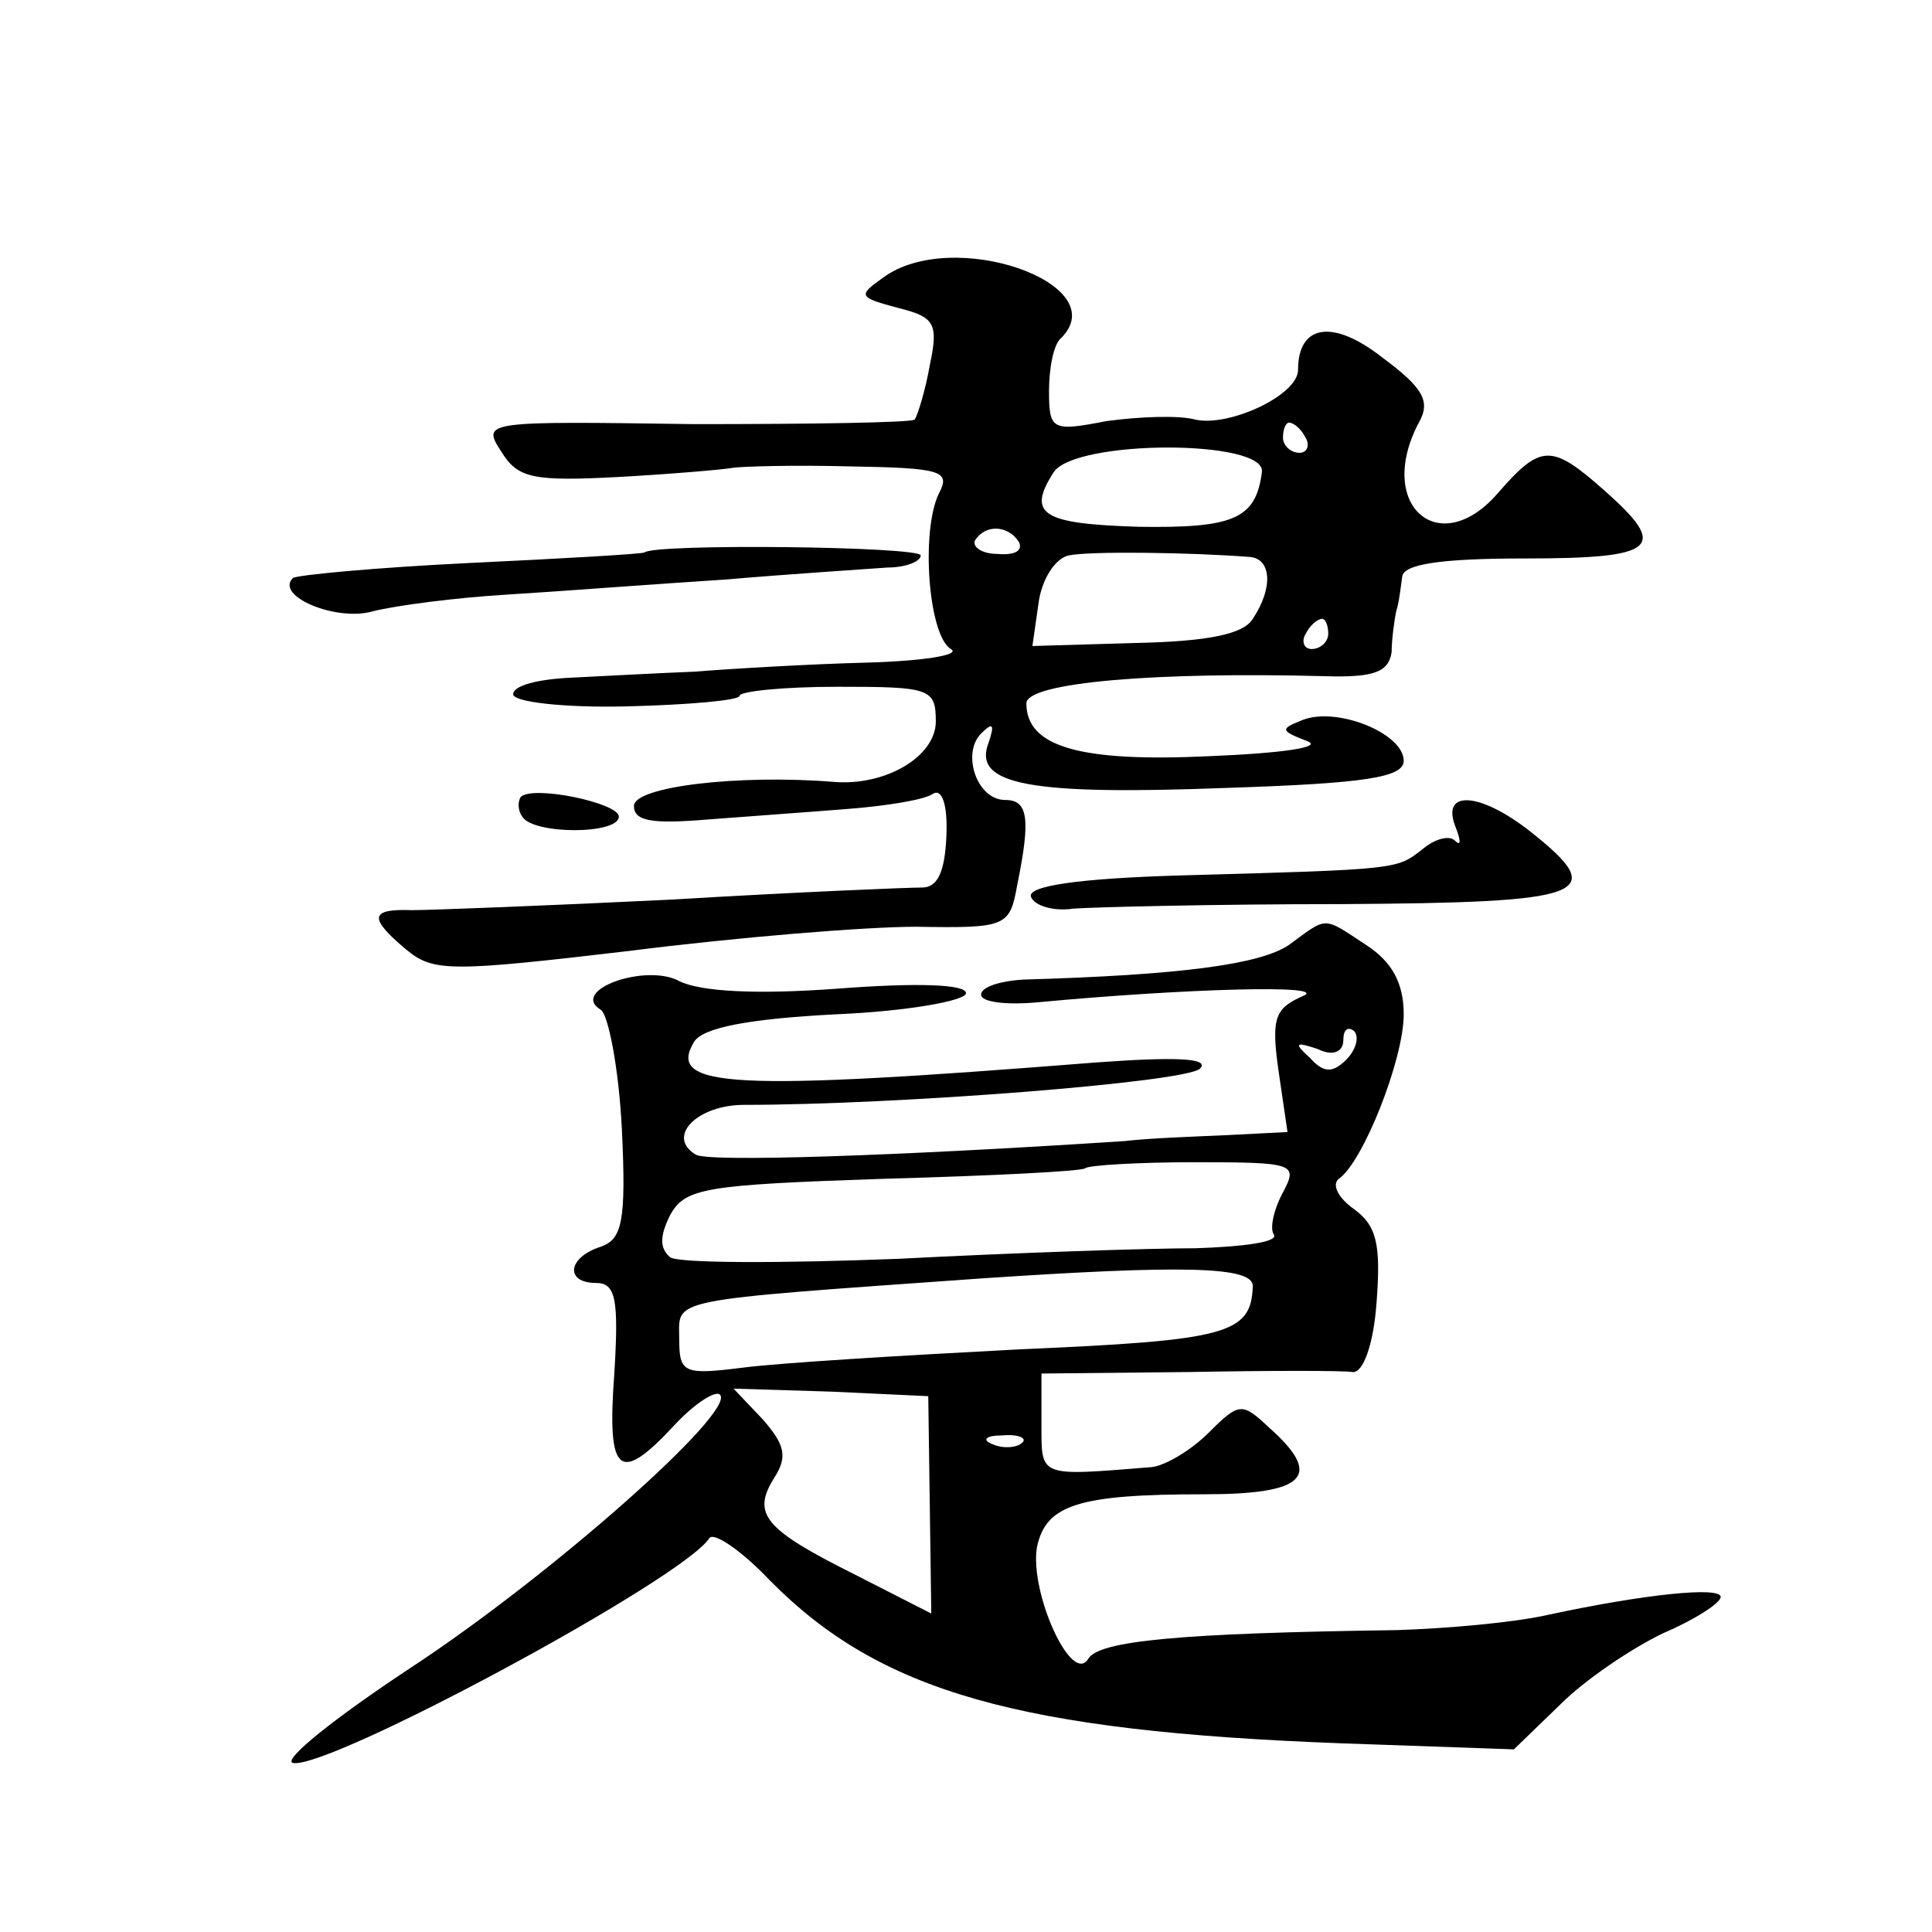<?xml version="1.0" standalone="no"?>
<!DOCTYPE svg PUBLIC "-//W3C//DTD SVG 20010904//EN"
 "http://www.w3.org/TR/2001/REC-SVG-20010904/DTD/svg10.dtd">
<svg version="1.0" xmlns="http://www.w3.org/2000/svg"
 width="128pt" height="128pt" viewBox="0 0 128 128"
 preserveAspectRatio="xMidYMid meet">
<g transform="translate(0,128) scale(0.1,-0.1)"
fill="#0" stroke="none">
<path d="M585 1096 c-17 -12 -16 -13 10 -20 24 -6 27 -10 21 -38 -3 -17 -8 -33
-10 -36 -3 -2 -68 -3 -146 -3 -139 2 -141 2 -128 -18 11 -18 21 -20 78 -17 36 2
70 5 75 6 6 1 41 2 78 1 61 -1 67 -3 59 -18 -12 -25 -7 -94 8 -103 7 -4 -19 -8
-56 -9 -38 -1 -89 -4 -114 -6 -25 -1 -62 -3 -82 -4 -21 -1 -38 -5 -38 -11 0 -5
33 -9 75 -8 41 1 75 4 75 7 0 3 29 6 65 6 61 0 65 -1 65 -23 0 -23 -33 -43 -68
-40 -62 5 -132 -3 -132 -16 0 -10 12 -12 48 -9 26 2 68 5 93 7 26 2 51 6 57 10
6 4 10 -7 9 -28 -1 -24 -6 -34 -16 -34 -9 0 -83 -3 -166 -8 -82 -4 -160 -7 -172
-7 -28 1 -29 -5 -4 -26 18 -15 29 -15 148 -1 71 9 156 16 190 16 60 -1 62 0 67
28 9 44 7 56 -8 56 -19 0 -29 31 -16 44 8 8 9 6 5 -6 -11 -28 27 -35 158 -30 92
3 117 7 117 18 0 18 -44 36 -67 27 -15 -6 -15 -7 3 -14 11 -4 -16 -8 -65 -10 -85
-4 -121 6 -121 35 0 14 87 21 198 18 33 -1 42 3 44 16 0 9 2 22 3 27 2 6 3 16 4
23 1 8 24 12 81 12 88 0 96 7 53 45 -35 31 -42 31 -70 -1 -39 -46 -82 -9 -53 46
8 14 3 23 -24 43 -33 26 -56 22 -56 -8 0 -17 -46 -38 -68 -33 -11 3 -37 2 -59 -1
-36 -7 -38 -6 -38 20 0 15 3 31 8 35 36 36 -72 74 -118 40z m280 -106 c3 -5 1 -10
-4 -10 -6 0 -11 5 -11 10 0 6 2 10 4 10 3 0 8 -4 11 -10z m-29 -23 c-4 -31 -19
-37 -82 -36 -63 2 -74 8 -56 36 14 22 142 22 138 0z m-161 -46 c3 -6 -3 -9 -14
-8 -11 0 -17 5 -15 9 7 11 22 10 29 -1z m153 -10 c14 -1 16 -20 2 -41 -6 -10 -29
-15 -78 -16 l-68 -2 4 28 c2 16 11 30 20 32 14 3 82 2 120 -1z m52 -51 c0 -5 -5
-10 -11 -10 -5 0 -7 5 -4 10 3 6 8 10 11 10 2 0 4 -4 4 -10z M427 914 c-1 -1 -53
-4 -116 -7 -62 -3 -115 -8 -117 -10 -12 -12 29 -29 53 -22 16 4 55 9 88 11 33 2
98 7 145 10 47 4 95 7 108 8 12 0 22 4 22 8 0 6 -176 8 -183 2z M345 752 c-2 -3
-2 -9 1 -13 7 -12 64 -12 64 0 0 9 -57 21 -65 13z M964 733 c4 -10 4 -14 0 -10
-4 4 -14 1 -22 -6 -17 -13 -15 -13 -160 -17 -68 -2 -101 -7 -99 -14 2 -6 15 -10
28 -8 13 1 93 3 177 3 164 1 179 6 126 48 -33 26 -59 28 -50 4z M854 654 c-19 -13
-72 -20 -176 -23 -16 -1 -28 -5 -28 -10 0 -5 17 -7 38 -5 96 9 195 12 175 4 -18
-8 -21 -14 -16 -49 l6 -41 -39 -2 c-22 -1 -52 -2 -69 -4 -153 -10 -276 -14 -284
-9 -20 12 1 33 32 33 102 0 293 15 302 24 7 7 -16 8 -70 4 -240 -19 -284 -17 -265
14 6 9 35 15 94 18 47 2 86 9 86 14 0 6 -33 7 -85 3 -54 -4 -91 -2 -105 5 -22 12
-73 -6 -52 -19 5 -3 12 -39 14 -79 3 -62 0 -73 -14 -78 -22 -7 -24 -24 -3 -24 13
0 15 -11 12 -60 -5 -67 3 -74 40 -34 13 14 27 23 30 20 11 -11 -112 -120 -205 -181
-50 -33 -85 -61 -78 -63 23 -5 259 122 276 149 3 4 21 -8 40 -28 73 -74 165 -100
379 -108 l114 -4 31 30 c16 16 47 37 68 47 21 9 38 20 38 24 0 7 -50 2 -115 -12
-22 -5 -67 -9 -100 -10 -143 -2 -197 -7 -204 -19 -11 -18 -39 44 -34 74 6 28 27
35 111 35 67 0 79 12 43 44 -18 17 -20 17 -40 -3 -12 -12 -29 -22 -38 -23 -75 -6
-73 -7 -73 28 l0 34 98 1 c53 1 102 1 108 0 7 -1 14 18 16 46 3 39 0 51 -15 62
-10 7 -15 16 -10 20 16 11 43 79 43 109 0 21 -8 35 -25 46 -29 19 -25 19 -51 0z
m38 -76 c-9 -9 -15 -9 -24 1 -11 10 -10 11 5 6 10 -5 17 -2 17 6 0 7 3 9 7 6 4
-4 1 -13 -5 -19z m-42 -88 c-6 -11 -9 -24 -6 -28 3 -5 -21 -8 -52 -9 -31 0 -120
-3 -197 -7 -77 -3 -145 -3 -151 1 -7 6 -7 14 0 28 10 18 23 20 141 24 72 2 132
5 134 7 2 2 35 4 73 4 66 0 68 -1 58 -20z m-20 -62 c-1 -32 -17 -36 -155 -42 -77
-4 -159 -9 -182 -12 -40 -5 -43 -4 -43 19 0 27 -11 25 200 40 134 9 180 8 180 -5z
m-214 -145 l1 -72 -51 26 c-60 30 -68 40 -53 64 9 14 7 22 -8 39 l-19 20 65 -2
64 -3 1 -72z m61 41 c-3 -3 -12 -4 -19 -1 -8 3 -5 6 6 6 11 1 17 -2 13 -5z"/>
</g>
</svg>
